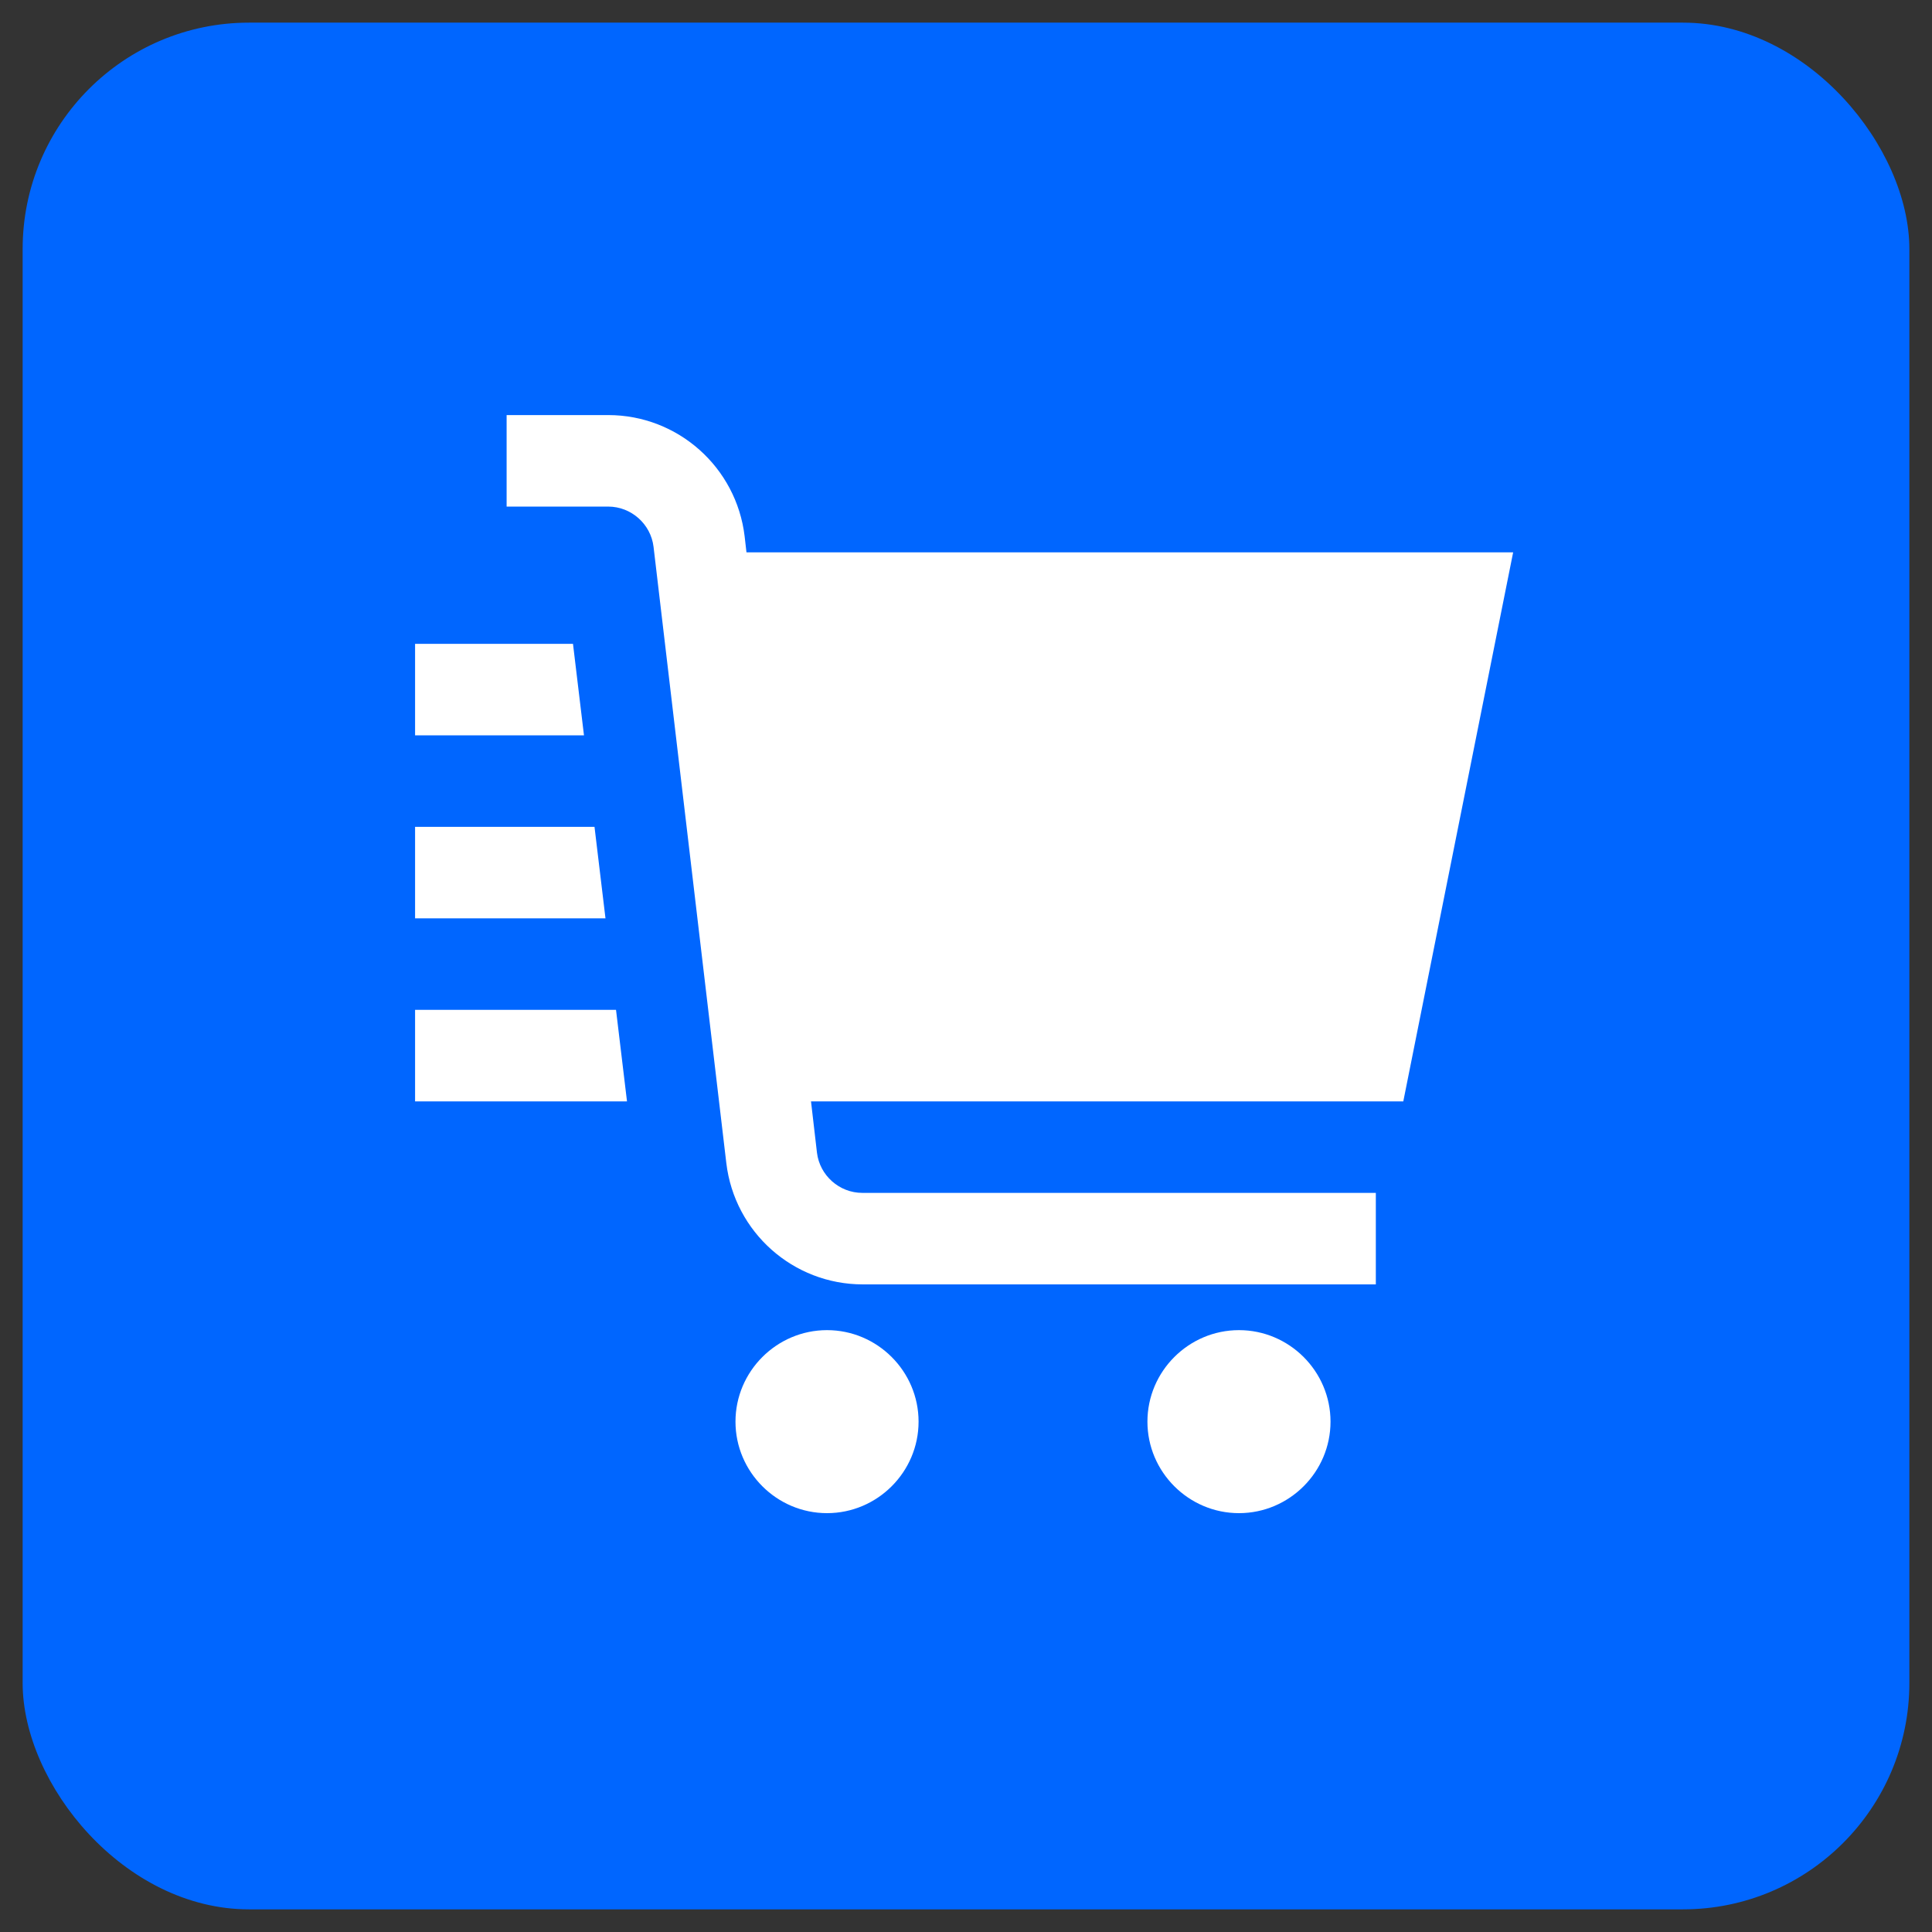 <svg width="512" height="512" viewBox="0 0 512 512" fill="none" xmlns="http://www.w3.org/2000/svg">
<rect x="0" y="0" width="512" height="512" fill="#333333" stroke="none"/>
<rect x="6" y="6" width="500" height="500" rx="60" fill="#0066FF"/>
<path d="M154.76 194.875H110V170.625H151.849L154.76 194.875ZM110 267.625V291.875H166.162L163.251 267.625H110ZM157.55 219.125H110V243.375H160.461L157.55 219.125ZM371.888 291.875H214.925L216.502 305.455C217.23 311.518 222.446 316.125 228.511 316.125H364.61V340.375H228.632C210.194 340.375 194.668 326.553 192.484 308.244L173.198 144.92C172.47 138.858 167.254 134.25 161.189 134.25H134.26V110H161.189C179.627 110 195.153 123.823 197.336 142.131L197.822 146.375H401L371.888 291.875ZM219.17 352.5C205.827 352.5 194.91 363.412 194.91 376.75C194.91 390.088 205.827 401 219.17 401C232.514 401 243.431 390.088 243.431 376.75C243.431 363.412 232.514 352.5 219.17 352.5ZM328.341 352.5C314.998 352.5 304.081 363.412 304.081 376.75C304.081 390.088 314.998 401 328.341 401C341.684 401 352.601 390.088 352.601 376.75C352.601 363.412 341.684 352.5 328.341 352.5Z" fill="white"/>
</svg>
